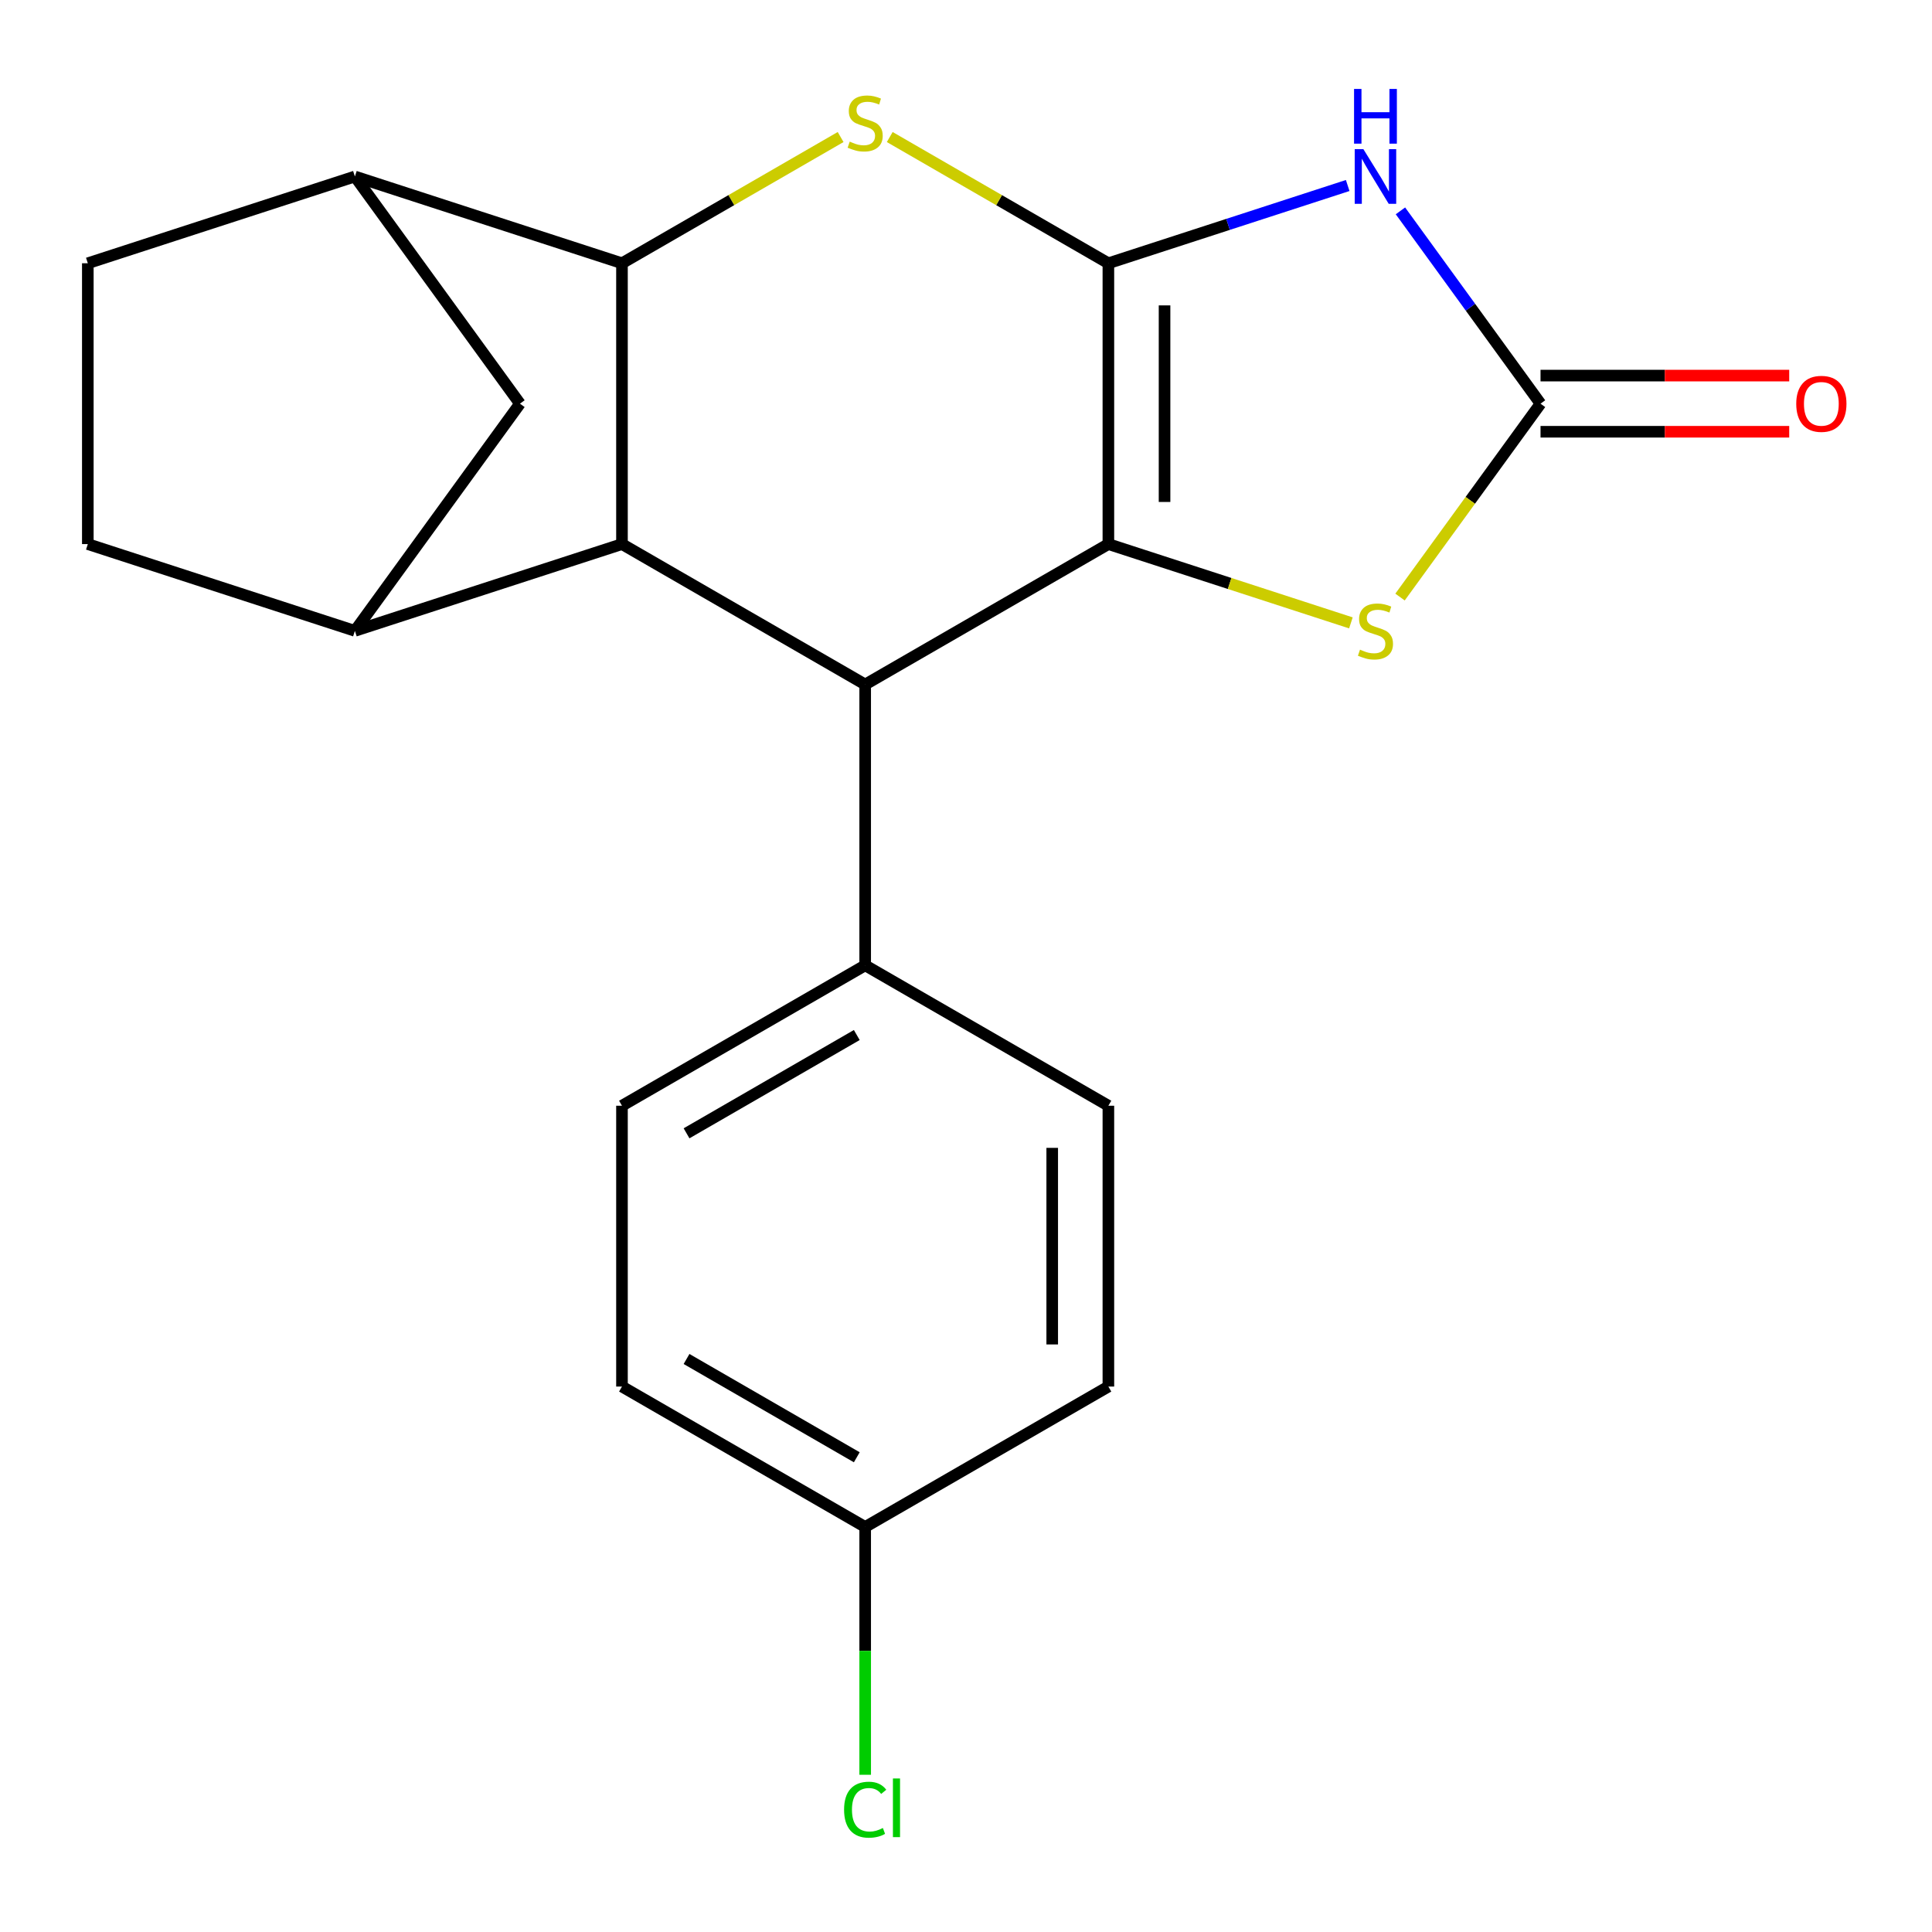 <?xml version='1.0' encoding='iso-8859-1'?>
<svg version='1.1' baseProfile='full'
              xmlns='http://www.w3.org/2000/svg'
                      xmlns:rdkit='http://www.rdkit.org/xml'
                      xmlns:xlink='http://www.w3.org/1999/xlink'
                  xml:space='preserve'
width='1000px' height='1000px' viewBox='0 0 1000 1000'>
<!-- END OF HEADER -->
<rect style='opacity:1.0;fill:#FFFFFF;stroke:none' width='1000' height='1000' x='0' y='0'> </rect>
<path class='bond-0' d='M 573.697,136.264 L 573.697,281.618' style='fill:none;fill-rule:evenodd;stroke:#000000;stroke-width:6px;stroke-linecap:butt;stroke-linejoin:miter;stroke-opacity:1' />
<path class='bond-0' d='M 602.768,158.067 L 602.768,259.815' style='fill:none;fill-rule:evenodd;stroke:#000000;stroke-width:6px;stroke-linecap:butt;stroke-linejoin:miter;stroke-opacity:1' />
<path class='bond-1' d='M 573.697,136.264 L 635.63,116.141' style='fill:none;fill-rule:evenodd;stroke:#000000;stroke-width:6px;stroke-linecap:butt;stroke-linejoin:miter;stroke-opacity:1' />
<path class='bond-1' d='M 635.63,116.141 L 697.564,96.017' style='fill:none;fill-rule:evenodd;stroke:#0000FF;stroke-width:6px;stroke-linecap:butt;stroke-linejoin:miter;stroke-opacity:1' />
<path class='bond-2' d='M 573.697,136.264 L 517.113,103.595' style='fill:none;fill-rule:evenodd;stroke:#000000;stroke-width:6px;stroke-linecap:butt;stroke-linejoin:miter;stroke-opacity:1' />
<path class='bond-2' d='M 517.113,103.595 L 460.53,70.927' style='fill:none;fill-rule:evenodd;stroke:#CCCC00;stroke-width:6px;stroke-linecap:butt;stroke-linejoin:miter;stroke-opacity:1' />
<path class='bond-5' d='M 573.697,281.618 L 447.816,354.296' style='fill:none;fill-rule:evenodd;stroke:#000000;stroke-width:6px;stroke-linecap:butt;stroke-linejoin:miter;stroke-opacity:1' />
<path class='bond-7' d='M 573.697,281.618 L 636.46,302.011' style='fill:none;fill-rule:evenodd;stroke:#000000;stroke-width:6px;stroke-linecap:butt;stroke-linejoin:miter;stroke-opacity:1' />
<path class='bond-7' d='M 636.46,302.011 L 699.224,322.405' style='fill:none;fill-rule:evenodd;stroke:#CCCC00;stroke-width:6px;stroke-linecap:butt;stroke-linejoin:miter;stroke-opacity:1' />
<path class='bond-6' d='M 724.865,109.141 L 761.12,159.041' style='fill:none;fill-rule:evenodd;stroke:#0000FF;stroke-width:6px;stroke-linecap:butt;stroke-linejoin:miter;stroke-opacity:1' />
<path class='bond-6' d='M 761.12,159.041 L 797.375,208.941' style='fill:none;fill-rule:evenodd;stroke:#000000;stroke-width:6px;stroke-linecap:butt;stroke-linejoin:miter;stroke-opacity:1' />
<path class='bond-3' d='M 435.102,70.927 L 378.519,103.595' style='fill:none;fill-rule:evenodd;stroke:#CCCC00;stroke-width:6px;stroke-linecap:butt;stroke-linejoin:miter;stroke-opacity:1' />
<path class='bond-3' d='M 378.519,103.595 L 321.935,136.264' style='fill:none;fill-rule:evenodd;stroke:#000000;stroke-width:6px;stroke-linecap:butt;stroke-linejoin:miter;stroke-opacity:1' />
<path class='bond-4' d='M 321.935,136.264 L 321.935,281.618' style='fill:none;fill-rule:evenodd;stroke:#000000;stroke-width:6px;stroke-linecap:butt;stroke-linejoin:miter;stroke-opacity:1' />
<path class='bond-9' d='M 321.935,136.264 L 183.695,91.347' style='fill:none;fill-rule:evenodd;stroke:#000000;stroke-width:6px;stroke-linecap:butt;stroke-linejoin:miter;stroke-opacity:1' />
<path class='bond-8' d='M 321.935,281.618 L 183.695,326.535' style='fill:none;fill-rule:evenodd;stroke:#000000;stroke-width:6px;stroke-linecap:butt;stroke-linejoin:miter;stroke-opacity:1' />
<path class='bond-22' d='M 321.935,281.618 L 447.816,354.296' style='fill:none;fill-rule:evenodd;stroke:#000000;stroke-width:6px;stroke-linecap:butt;stroke-linejoin:miter;stroke-opacity:1' />
<path class='bond-11' d='M 447.816,354.296 L 447.816,499.65' style='fill:none;fill-rule:evenodd;stroke:#000000;stroke-width:6px;stroke-linecap:butt;stroke-linejoin:miter;stroke-opacity:1' />
<path class='bond-12' d='M 797.375,223.477 L 861.735,223.477' style='fill:none;fill-rule:evenodd;stroke:#000000;stroke-width:6px;stroke-linecap:butt;stroke-linejoin:miter;stroke-opacity:1' />
<path class='bond-12' d='M 861.735,223.477 L 926.095,223.477' style='fill:none;fill-rule:evenodd;stroke:#FF0000;stroke-width:6px;stroke-linecap:butt;stroke-linejoin:miter;stroke-opacity:1' />
<path class='bond-12' d='M 797.375,194.406 L 861.735,194.406' style='fill:none;fill-rule:evenodd;stroke:#000000;stroke-width:6px;stroke-linecap:butt;stroke-linejoin:miter;stroke-opacity:1' />
<path class='bond-12' d='M 861.735,194.406 L 926.095,194.406' style='fill:none;fill-rule:evenodd;stroke:#FF0000;stroke-width:6px;stroke-linecap:butt;stroke-linejoin:miter;stroke-opacity:1' />
<path class='bond-21' d='M 797.375,208.941 L 761.013,258.989' style='fill:none;fill-rule:evenodd;stroke:#000000;stroke-width:6px;stroke-linecap:butt;stroke-linejoin:miter;stroke-opacity:1' />
<path class='bond-21' d='M 761.013,258.989 L 724.651,309.036' style='fill:none;fill-rule:evenodd;stroke:#CCCC00;stroke-width:6px;stroke-linecap:butt;stroke-linejoin:miter;stroke-opacity:1' />
<path class='bond-23' d='M 183.695,326.535 L 269.132,208.941' style='fill:none;fill-rule:evenodd;stroke:#000000;stroke-width:6px;stroke-linecap:butt;stroke-linejoin:miter;stroke-opacity:1' />
<path class='bond-24' d='M 183.695,326.535 L 45.455,281.618' style='fill:none;fill-rule:evenodd;stroke:#000000;stroke-width:6px;stroke-linecap:butt;stroke-linejoin:miter;stroke-opacity:1' />
<path class='bond-10' d='M 183.695,91.347 L 269.132,208.941' style='fill:none;fill-rule:evenodd;stroke:#000000;stroke-width:6px;stroke-linecap:butt;stroke-linejoin:miter;stroke-opacity:1' />
<path class='bond-14' d='M 183.695,91.347 L 45.455,136.264' style='fill:none;fill-rule:evenodd;stroke:#000000;stroke-width:6px;stroke-linecap:butt;stroke-linejoin:miter;stroke-opacity:1' />
<path class='bond-15' d='M 447.816,499.65 L 321.935,572.328' style='fill:none;fill-rule:evenodd;stroke:#000000;stroke-width:6px;stroke-linecap:butt;stroke-linejoin:miter;stroke-opacity:1' />
<path class='bond-15' d='M 443.47,535.728 L 355.353,586.602' style='fill:none;fill-rule:evenodd;stroke:#000000;stroke-width:6px;stroke-linecap:butt;stroke-linejoin:miter;stroke-opacity:1' />
<path class='bond-16' d='M 447.816,499.65 L 573.697,572.328' style='fill:none;fill-rule:evenodd;stroke:#000000;stroke-width:6px;stroke-linecap:butt;stroke-linejoin:miter;stroke-opacity:1' />
<path class='bond-13' d='M 45.455,281.618 L 45.455,136.264' style='fill:none;fill-rule:evenodd;stroke:#000000;stroke-width:6px;stroke-linecap:butt;stroke-linejoin:miter;stroke-opacity:1' />
<path class='bond-19' d='M 321.935,572.328 L 321.935,717.682' style='fill:none;fill-rule:evenodd;stroke:#000000;stroke-width:6px;stroke-linecap:butt;stroke-linejoin:miter;stroke-opacity:1' />
<path class='bond-18' d='M 573.697,572.328 L 573.697,717.682' style='fill:none;fill-rule:evenodd;stroke:#000000;stroke-width:6px;stroke-linecap:butt;stroke-linejoin:miter;stroke-opacity:1' />
<path class='bond-18' d='M 544.626,594.131 L 544.626,695.879' style='fill:none;fill-rule:evenodd;stroke:#000000;stroke-width:6px;stroke-linecap:butt;stroke-linejoin:miter;stroke-opacity:1' />
<path class='bond-17' d='M 447.816,790.36 L 573.697,717.682' style='fill:none;fill-rule:evenodd;stroke:#000000;stroke-width:6px;stroke-linecap:butt;stroke-linejoin:miter;stroke-opacity:1' />
<path class='bond-20' d='M 447.816,790.36 L 447.816,854.49' style='fill:none;fill-rule:evenodd;stroke:#000000;stroke-width:6px;stroke-linecap:butt;stroke-linejoin:miter;stroke-opacity:1' />
<path class='bond-20' d='M 447.816,854.49 L 447.816,918.62' style='fill:none;fill-rule:evenodd;stroke:#00CC00;stroke-width:6px;stroke-linecap:butt;stroke-linejoin:miter;stroke-opacity:1' />
<path class='bond-25' d='M 447.816,790.36 L 321.935,717.682' style='fill:none;fill-rule:evenodd;stroke:#000000;stroke-width:6px;stroke-linecap:butt;stroke-linejoin:miter;stroke-opacity:1' />
<path class='bond-25' d='M 443.47,754.282 L 355.353,703.408' style='fill:none;fill-rule:evenodd;stroke:#000000;stroke-width:6px;stroke-linecap:butt;stroke-linejoin:miter;stroke-opacity:1' />
<path  class='atom-2' d='M 705.677 77.187
L 714.957 92.187
Q 715.877 93.667, 717.357 96.347
Q 718.837 99.027, 718.917 99.187
L 718.917 77.187
L 722.677 77.187
L 722.677 105.507
L 718.797 105.507
L 708.837 89.107
Q 707.677 87.187, 706.437 84.987
Q 705.237 82.787, 704.877 82.107
L 704.877 105.507
L 701.197 105.507
L 701.197 77.187
L 705.677 77.187
' fill='#0000FF'/>
<path  class='atom-2' d='M 700.857 46.035
L 704.697 46.035
L 704.697 58.075
L 719.177 58.075
L 719.177 46.035
L 723.017 46.035
L 723.017 74.355
L 719.177 74.355
L 719.177 61.275
L 704.697 61.275
L 704.697 74.355
L 700.857 74.355
L 700.857 46.035
' fill='#0000FF'/>
<path  class='atom-3' d='M 439.816 73.307
Q 440.136 73.427, 441.456 73.987
Q 442.776 74.547, 444.216 74.907
Q 445.696 75.227, 447.136 75.227
Q 449.816 75.227, 451.376 73.947
Q 452.936 72.627, 452.936 70.347
Q 452.936 68.787, 452.136 67.827
Q 451.376 66.867, 450.176 66.347
Q 448.976 65.827, 446.976 65.227
Q 444.456 64.467, 442.936 63.747
Q 441.456 63.027, 440.376 61.507
Q 439.336 59.987, 439.336 57.427
Q 439.336 53.867, 441.736 51.667
Q 444.176 49.467, 448.976 49.467
Q 452.256 49.467, 455.976 51.027
L 455.056 54.107
Q 451.656 52.707, 449.096 52.707
Q 446.336 52.707, 444.816 53.867
Q 443.296 54.987, 443.336 56.947
Q 443.336 58.467, 444.096 59.387
Q 444.896 60.307, 446.016 60.827
Q 447.176 61.347, 449.096 61.947
Q 451.656 62.747, 453.176 63.547
Q 454.696 64.347, 455.776 65.987
Q 456.896 67.587, 456.896 70.347
Q 456.896 74.267, 454.256 76.387
Q 451.656 78.467, 447.296 78.467
Q 444.776 78.467, 442.856 77.907
Q 440.976 77.387, 438.736 76.467
L 439.816 73.307
' fill='#CCCC00'/>
<path  class='atom-8' d='M 703.937 336.255
Q 704.257 336.375, 705.577 336.935
Q 706.897 337.495, 708.337 337.855
Q 709.817 338.175, 711.257 338.175
Q 713.937 338.175, 715.497 336.895
Q 717.057 335.575, 717.057 333.295
Q 717.057 331.735, 716.257 330.775
Q 715.497 329.815, 714.297 329.295
Q 713.097 328.775, 711.097 328.175
Q 708.577 327.415, 707.057 326.695
Q 705.577 325.975, 704.497 324.455
Q 703.457 322.935, 703.457 320.375
Q 703.457 316.815, 705.857 314.615
Q 708.297 312.415, 713.097 312.415
Q 716.377 312.415, 720.097 313.975
L 719.177 317.055
Q 715.777 315.655, 713.217 315.655
Q 710.457 315.655, 708.937 316.815
Q 707.417 317.935, 707.457 319.895
Q 707.457 321.415, 708.217 322.335
Q 709.017 323.255, 710.137 323.775
Q 711.297 324.295, 713.217 324.895
Q 715.777 325.695, 717.297 326.495
Q 718.817 327.295, 719.897 328.935
Q 721.017 330.535, 721.017 333.295
Q 721.017 337.215, 718.377 339.335
Q 715.777 341.415, 711.417 341.415
Q 708.897 341.415, 706.977 340.855
Q 705.097 340.335, 702.857 339.415
L 703.937 336.255
' fill='#CCCC00'/>
<path  class='atom-13' d='M 929.729 209.021
Q 929.729 202.221, 933.089 198.421
Q 936.449 194.621, 942.729 194.621
Q 949.009 194.621, 952.369 198.421
Q 955.729 202.221, 955.729 209.021
Q 955.729 215.901, 952.329 219.821
Q 948.929 223.701, 942.729 223.701
Q 936.489 223.701, 933.089 219.821
Q 929.729 215.941, 929.729 209.021
M 942.729 220.501
Q 947.049 220.501, 949.369 217.621
Q 951.729 214.701, 951.729 209.021
Q 951.729 203.461, 949.369 200.661
Q 947.049 197.821, 942.729 197.821
Q 938.409 197.821, 936.049 200.621
Q 933.729 203.421, 933.729 209.021
Q 933.729 214.741, 936.049 217.621
Q 938.409 220.501, 942.729 220.501
' fill='#FF0000'/>
<path  class='atom-21' d='M 436.896 936.694
Q 436.896 929.654, 440.176 925.974
Q 443.496 922.254, 449.776 922.254
Q 455.616 922.254, 458.736 926.374
L 456.096 928.534
Q 453.816 925.534, 449.776 925.534
Q 445.496 925.534, 443.216 928.414
Q 440.976 931.254, 440.976 936.694
Q 440.976 942.294, 443.296 945.174
Q 445.656 948.054, 450.216 948.054
Q 453.336 948.054, 456.976 946.174
L 458.096 949.174
Q 456.616 950.134, 454.376 950.694
Q 452.136 951.254, 449.656 951.254
Q 443.496 951.254, 440.176 947.494
Q 436.896 943.734, 436.896 936.694
' fill='#00CC00'/>
<path  class='atom-21' d='M 462.176 920.534
L 465.856 920.534
L 465.856 950.894
L 462.176 950.894
L 462.176 920.534
' fill='#00CC00'/>
</svg>
